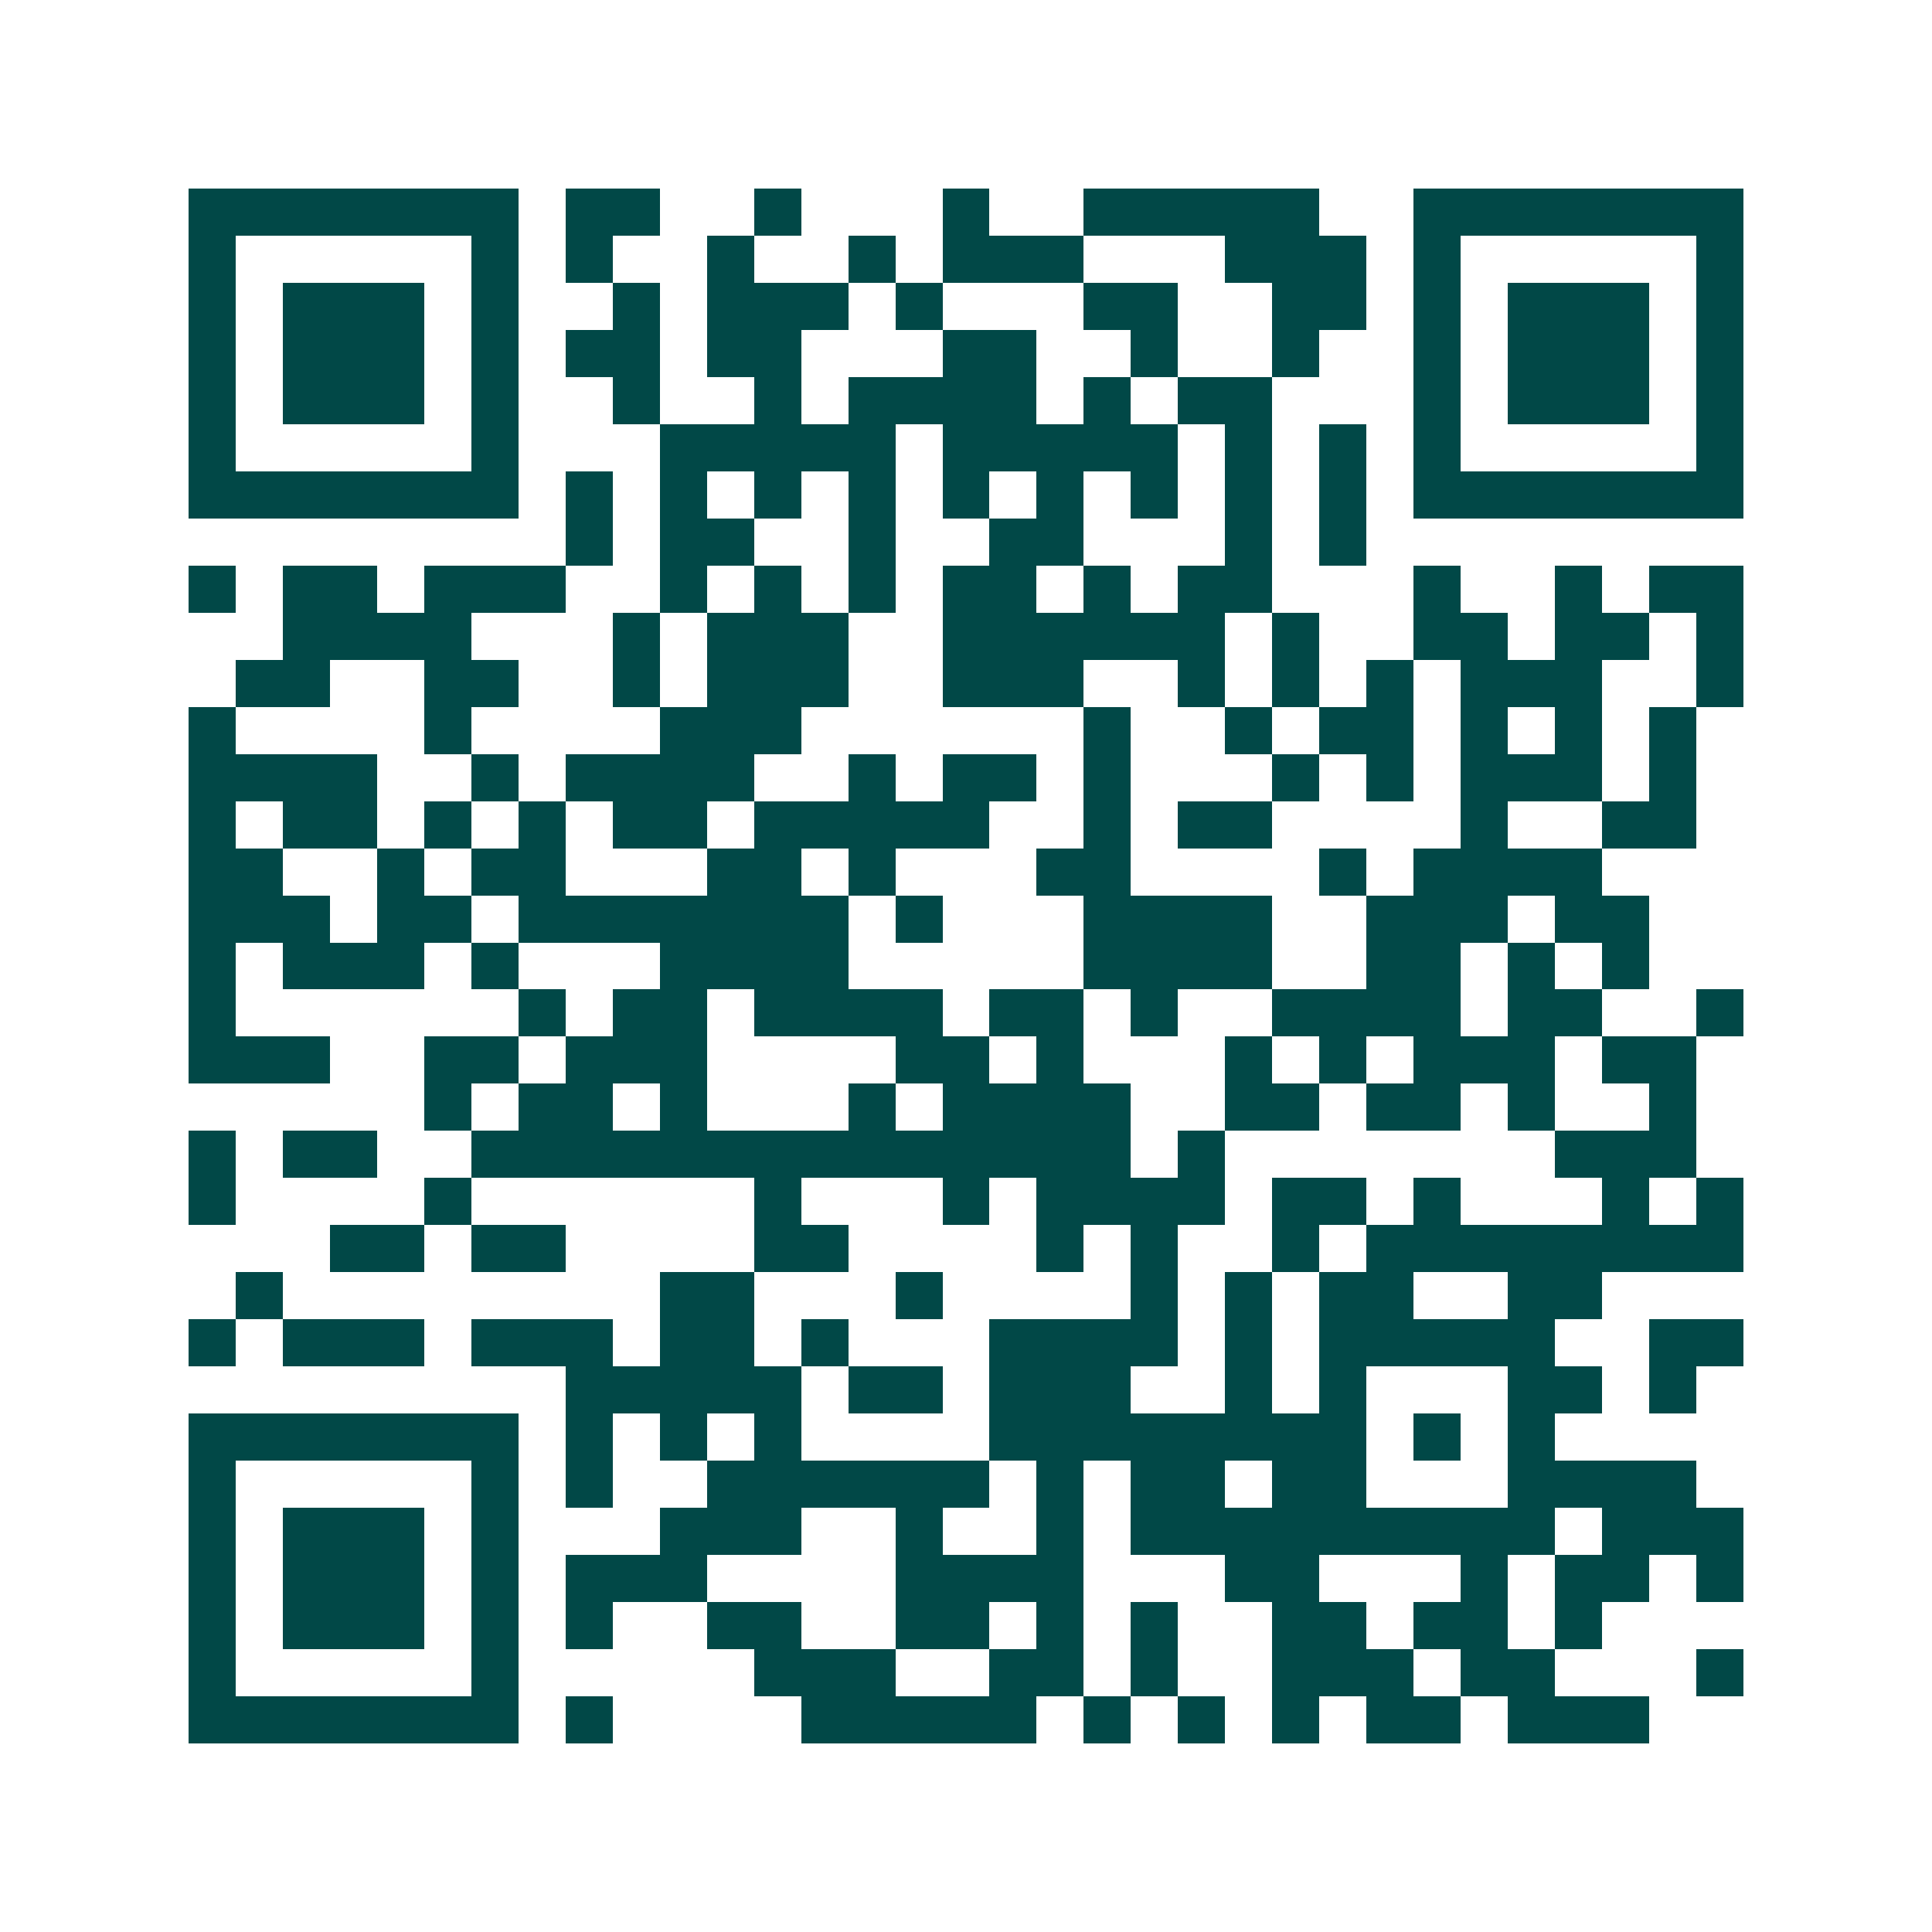 <svg xmlns="http://www.w3.org/2000/svg" width="200" height="200" viewBox="0 0 41 41" shape-rendering="crispEdges"><path fill="#ffffff" d="M0 0h41v41H0z"/><path stroke="#014847" d="M4 4.5h7m1 0h2m2 0h1m3 0h1m2 0h5m2 0h7M4 5.5h1m5 0h1m1 0h1m2 0h1m2 0h1m1 0h3m3 0h3m1 0h1m5 0h1M4 6.5h1m1 0h3m1 0h1m2 0h1m1 0h3m1 0h1m3 0h2m2 0h2m1 0h1m1 0h3m1 0h1M4 7.5h1m1 0h3m1 0h1m1 0h2m1 0h2m3 0h2m2 0h1m2 0h1m2 0h1m1 0h3m1 0h1M4 8.5h1m1 0h3m1 0h1m2 0h1m2 0h1m1 0h4m1 0h1m1 0h2m3 0h1m1 0h3m1 0h1M4 9.5h1m5 0h1m3 0h5m1 0h5m1 0h1m1 0h1m1 0h1m5 0h1M4 10.5h7m1 0h1m1 0h1m1 0h1m1 0h1m1 0h1m1 0h1m1 0h1m1 0h1m1 0h1m1 0h7M12 11.5h1m1 0h2m2 0h1m2 0h2m3 0h1m1 0h1M4 12.5h1m1 0h2m1 0h3m2 0h1m1 0h1m1 0h1m1 0h2m1 0h1m1 0h2m3 0h1m2 0h1m1 0h2M6 13.5h4m3 0h1m1 0h3m2 0h6m1 0h1m2 0h2m1 0h2m1 0h1M5 14.5h2m2 0h2m2 0h1m1 0h3m2 0h3m2 0h1m1 0h1m1 0h1m1 0h3m2 0h1M4 15.5h1m4 0h1m4 0h3m6 0h1m2 0h1m1 0h2m1 0h1m1 0h1m1 0h1M4 16.5h4m2 0h1m1 0h4m2 0h1m1 0h2m1 0h1m3 0h1m1 0h1m1 0h3m1 0h1M4 17.5h1m1 0h2m1 0h1m1 0h1m1 0h2m1 0h5m2 0h1m1 0h2m4 0h1m2 0h2M4 18.5h2m2 0h1m1 0h2m3 0h2m1 0h1m3 0h2m4 0h1m1 0h4M4 19.5h3m1 0h2m1 0h7m1 0h1m3 0h4m2 0h3m1 0h2M4 20.5h1m1 0h3m1 0h1m3 0h4m5 0h4m2 0h2m1 0h1m1 0h1M4 21.5h1m6 0h1m1 0h2m1 0h4m1 0h2m1 0h1m2 0h4m1 0h2m2 0h1M4 22.5h3m2 0h2m1 0h3m4 0h2m1 0h1m3 0h1m1 0h1m1 0h3m1 0h2M9 23.5h1m1 0h2m1 0h1m3 0h1m1 0h4m2 0h2m1 0h2m1 0h1m2 0h1M4 24.5h1m1 0h2m2 0h14m1 0h1m7 0h3M4 25.5h1m4 0h1m6 0h1m3 0h1m1 0h4m1 0h2m1 0h1m3 0h1m1 0h1M7 26.5h2m1 0h2m4 0h2m4 0h1m1 0h1m2 0h1m1 0h8M5 27.5h1m8 0h2m3 0h1m4 0h1m1 0h1m1 0h2m2 0h2M4 28.5h1m1 0h3m1 0h3m1 0h2m1 0h1m3 0h4m1 0h1m1 0h5m2 0h2M12 29.5h5m1 0h2m1 0h3m2 0h1m1 0h1m3 0h2m1 0h1M4 30.5h7m1 0h1m1 0h1m1 0h1m4 0h8m1 0h1m1 0h1M4 31.5h1m5 0h1m1 0h1m2 0h6m1 0h1m1 0h2m1 0h2m3 0h4M4 32.5h1m1 0h3m1 0h1m3 0h3m2 0h1m2 0h1m1 0h9m1 0h3M4 33.5h1m1 0h3m1 0h1m1 0h3m4 0h4m3 0h2m3 0h1m1 0h2m1 0h1M4 34.5h1m1 0h3m1 0h1m1 0h1m2 0h2m2 0h2m1 0h1m1 0h1m2 0h2m1 0h2m1 0h1M4 35.5h1m5 0h1m5 0h3m2 0h2m1 0h1m2 0h3m1 0h2m3 0h1M4 36.5h7m1 0h1m4 0h5m1 0h1m1 0h1m1 0h1m1 0h2m1 0h3"/></svg>

